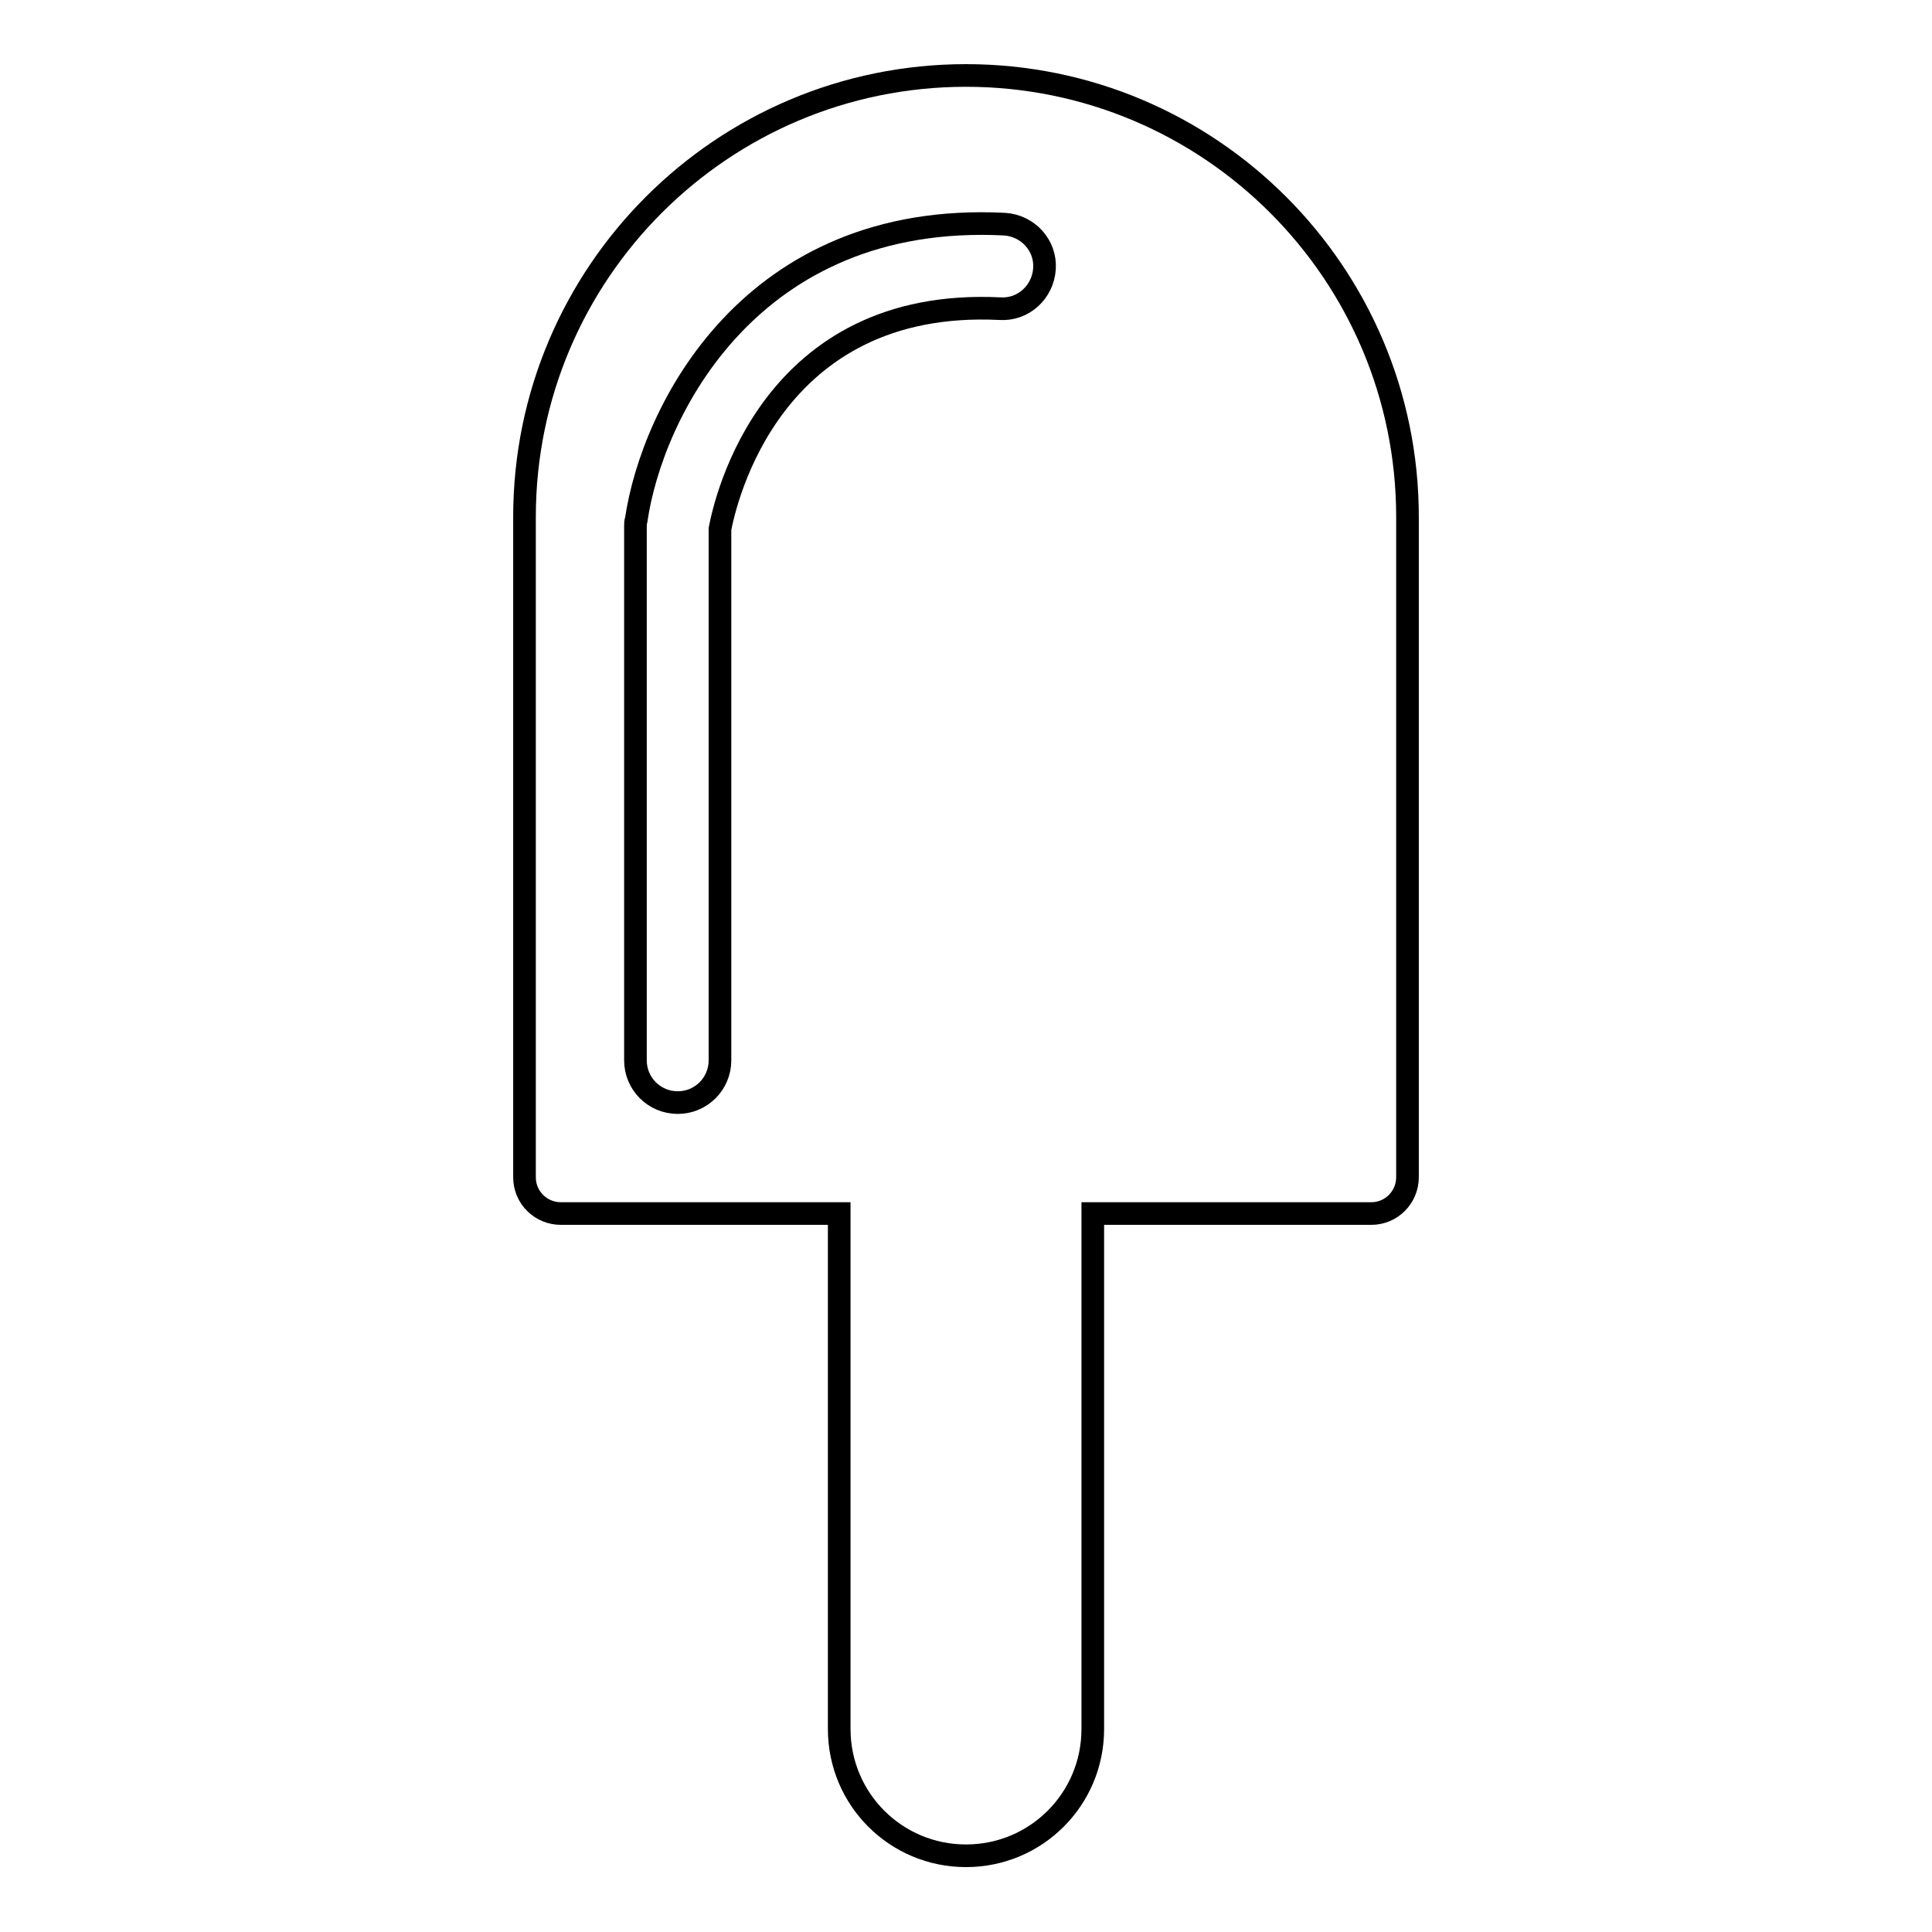 <?xml version="1.0" encoding="utf-8"?>
<!-- Svg Vector Icons : http://www.onlinewebfonts.com/icon -->
<!DOCTYPE svg PUBLIC "-//W3C//DTD SVG 1.1//EN" "http://www.w3.org/Graphics/SVG/1.1/DTD/svg11.dtd">
<svg version="1.1" xmlns="http://www.w3.org/2000/svg" xmlns:xlink="http://www.w3.org/1999/xlink" x="0px" y="0px" viewBox="0 0 256 256" enable-background="new 0 0 256 256" xml:space="preserve">
<g><g><g><path stroke-width="3" fill-opacity="0" stroke="#000000"  d="M128,10c-32.3,0-58.5,26.2-58.5,58.5v87.5c0,2.7,2.2,4.8,4.8,4.8h36.9v68.3c0,9.3,7.5,16.8,16.8,16.8s16.8-7.5,16.8-16.8v-68.3h36.9c2.7,0,4.8-2.2,4.8-4.8V68.5C186.5,36.2,160.3,10,128,10z M95.4,70.1v70.4c0,3.1-2.5,5.6-5.6,5.6c-3.1,0-5.6-2.5-5.6-5.6V69.7c0-0.3,0-0.6,0.1-0.8c2.1-14.3,15.1-40.9,48.8-39.2c3.1,0.2,5.5,2.8,5.3,5.9c-0.2,3.1-2.8,5.5-5.9,5.3C102.1,39.4,96.1,66.4,95.4,70.1z"/></g><g></g><g></g><g></g><g></g><g></g><g></g><g></g><g></g><g></g><g></g><g></g><g></g><g></g><g></g><g></g></g></g>
</svg>